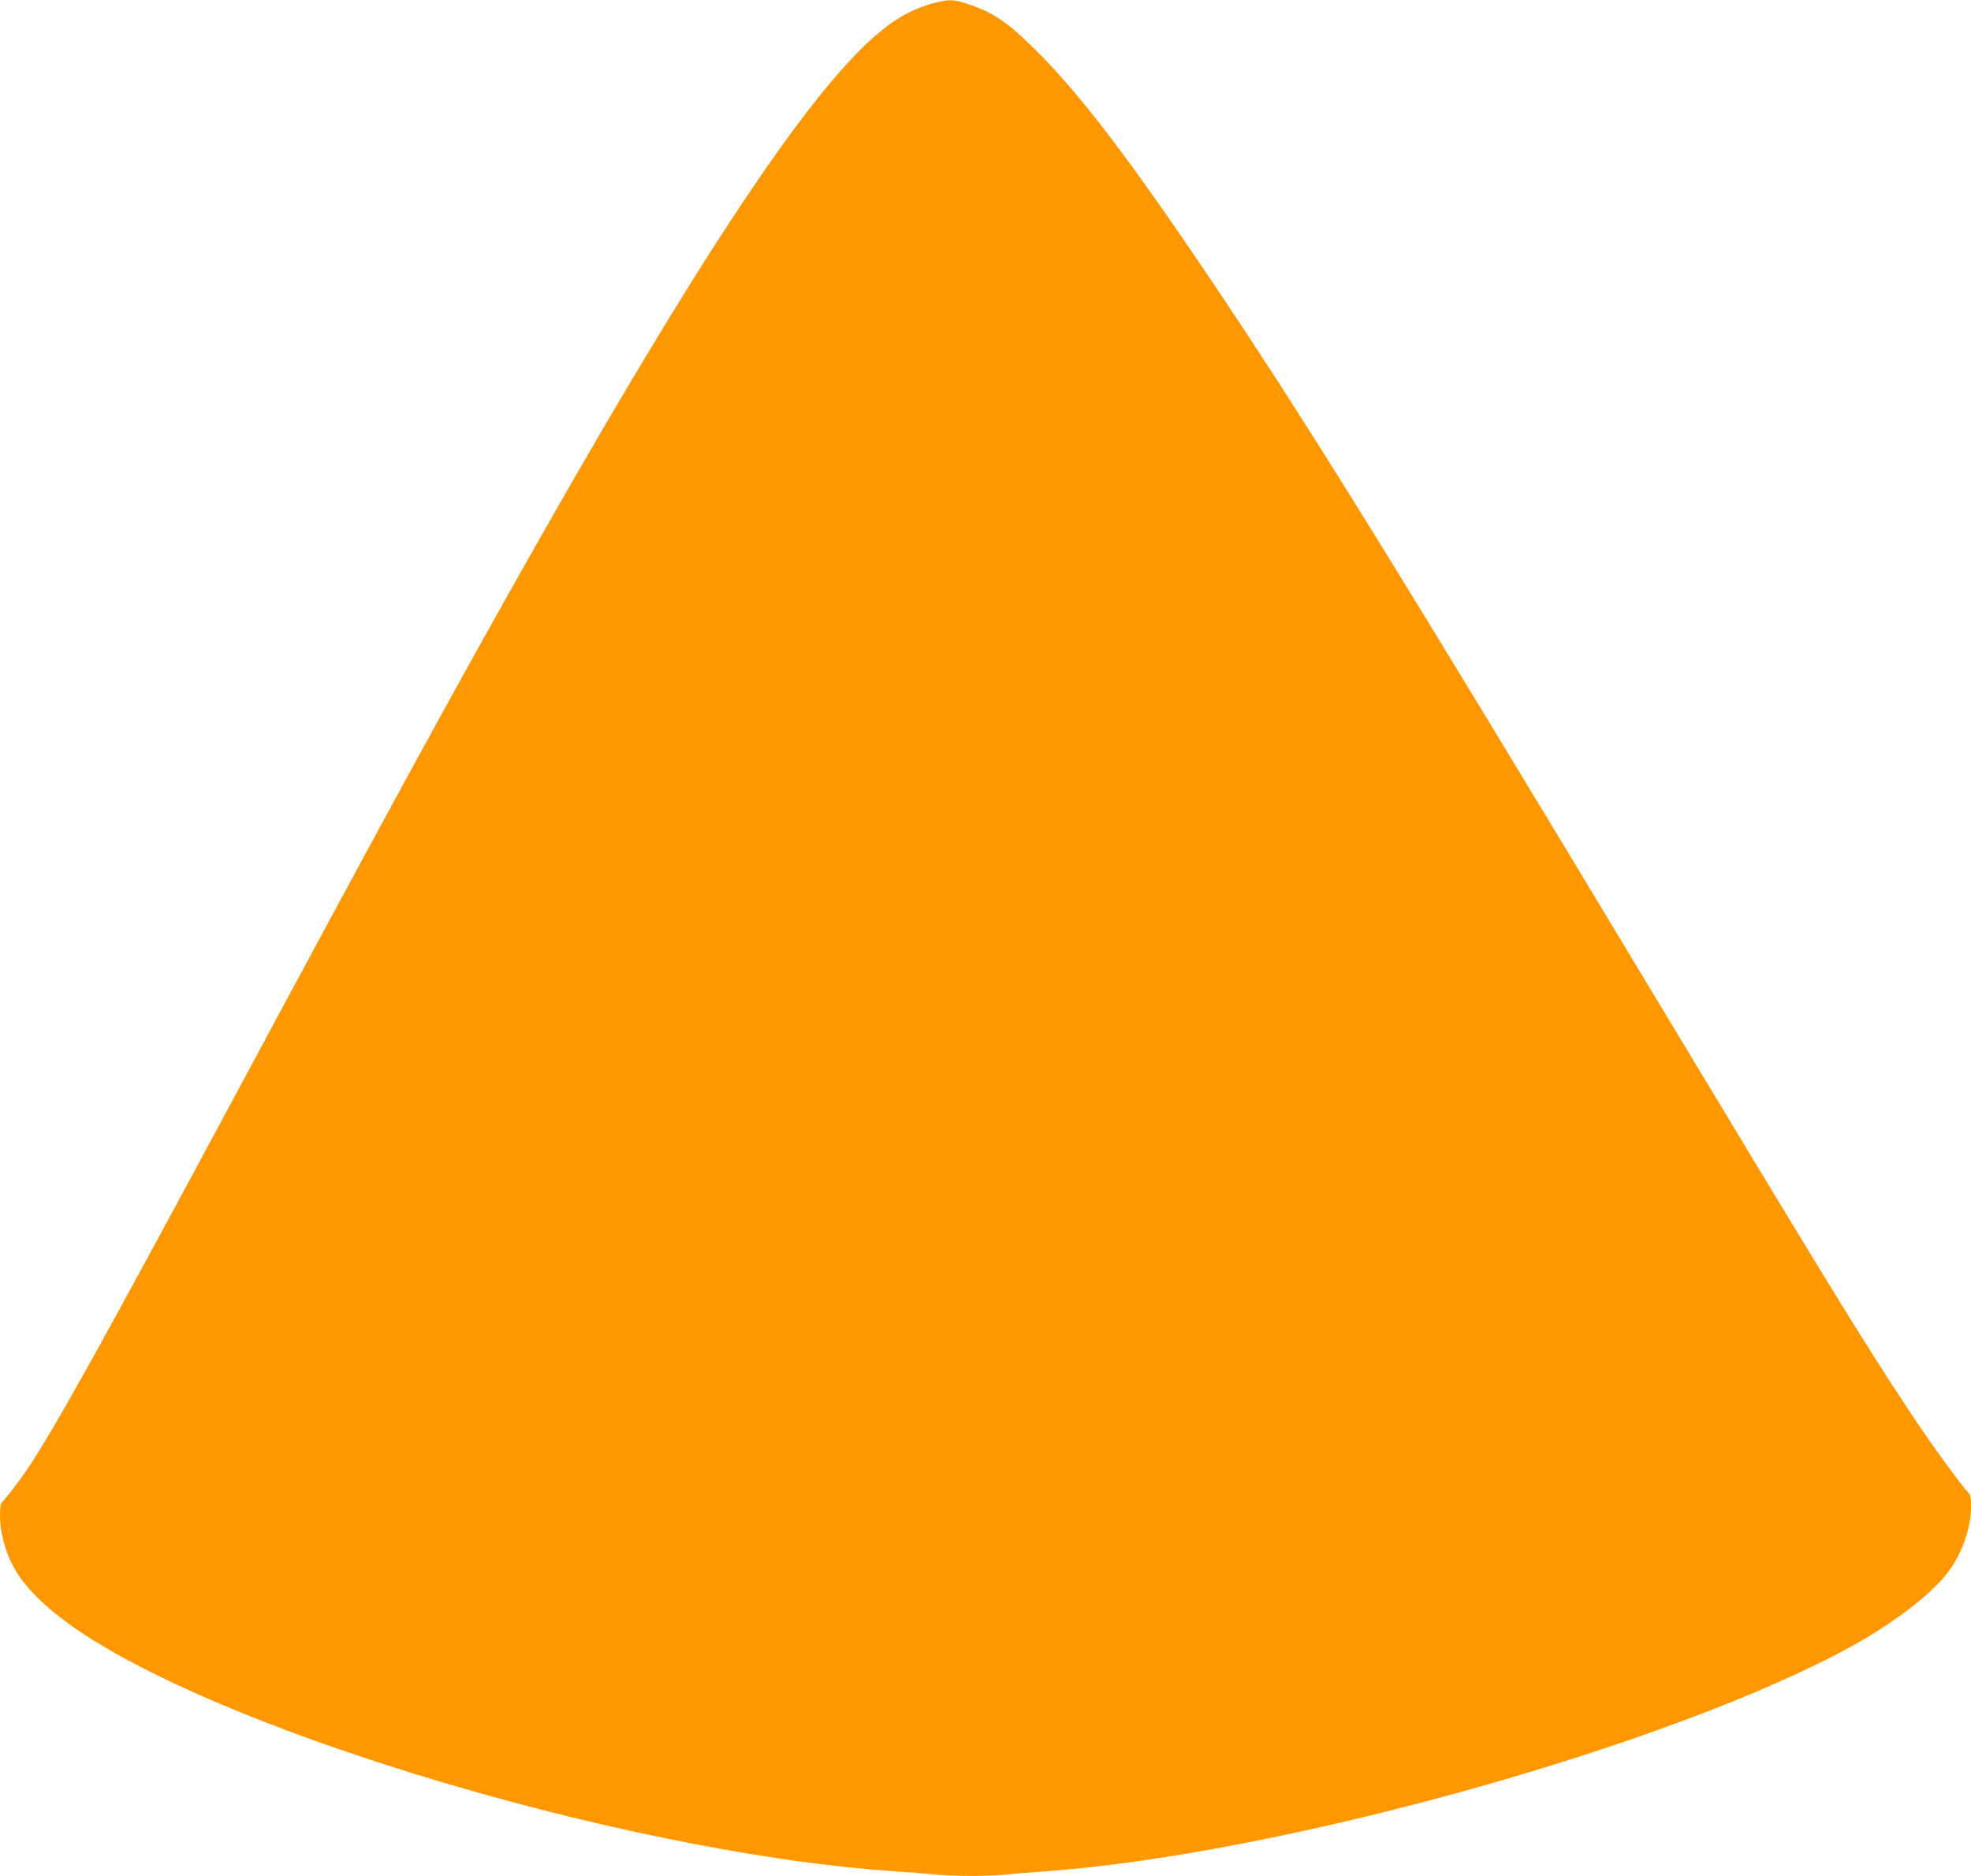 <?xml version="1.0" standalone="no"?>
<!DOCTYPE svg PUBLIC "-//W3C//DTD SVG 20010904//EN"
 "http://www.w3.org/TR/2001/REC-SVG-20010904/DTD/svg10.dtd">
<svg version="1.0" xmlns="http://www.w3.org/2000/svg"
 width="1280pt" height="1218pt" viewBox="0 0 1280 1218"
 preserveAspectRatio="xMidYMid meet">
<g transform="translate(0,1218) scale(0.1,-0.1)"
fill="#ff9800" stroke="none">
<path d="M6047 12155 c-104 -30 -191 -74 -285 -144 -434 -322 -1138 -1359
-2242 -3301 -527 -929 -926 -1657 -2040 -3730 -813 -1513 -1130 -2082 -1303
-2340 -56 -82 -157 -213 -169 -218 -4 -2 -8 -41 -8 -87 0 -95 31 -219 80 -314
84 -167 282 -346 580 -524 1111 -663 3561 -1361 5150 -1467 91 -6 206 -15 257
-20 117 -13 344 -13 470 -1 54 6 168 15 253 21 1535 111 4068 819 5240 1464
256 141 502 328 609 463 98 123 161 296 161 438 0 63 -3 80 -21 98 -52 55
-244 321 -374 517 -304 458 -549 859 -1655 2695 -1712 2844 -2287 3771 -2918
4705 -495 734 -813 1151 -1092 1431 -203 203 -297 266 -487 323 -68 21 -111
19 -206 -9z"/>
</g>
</svg>
